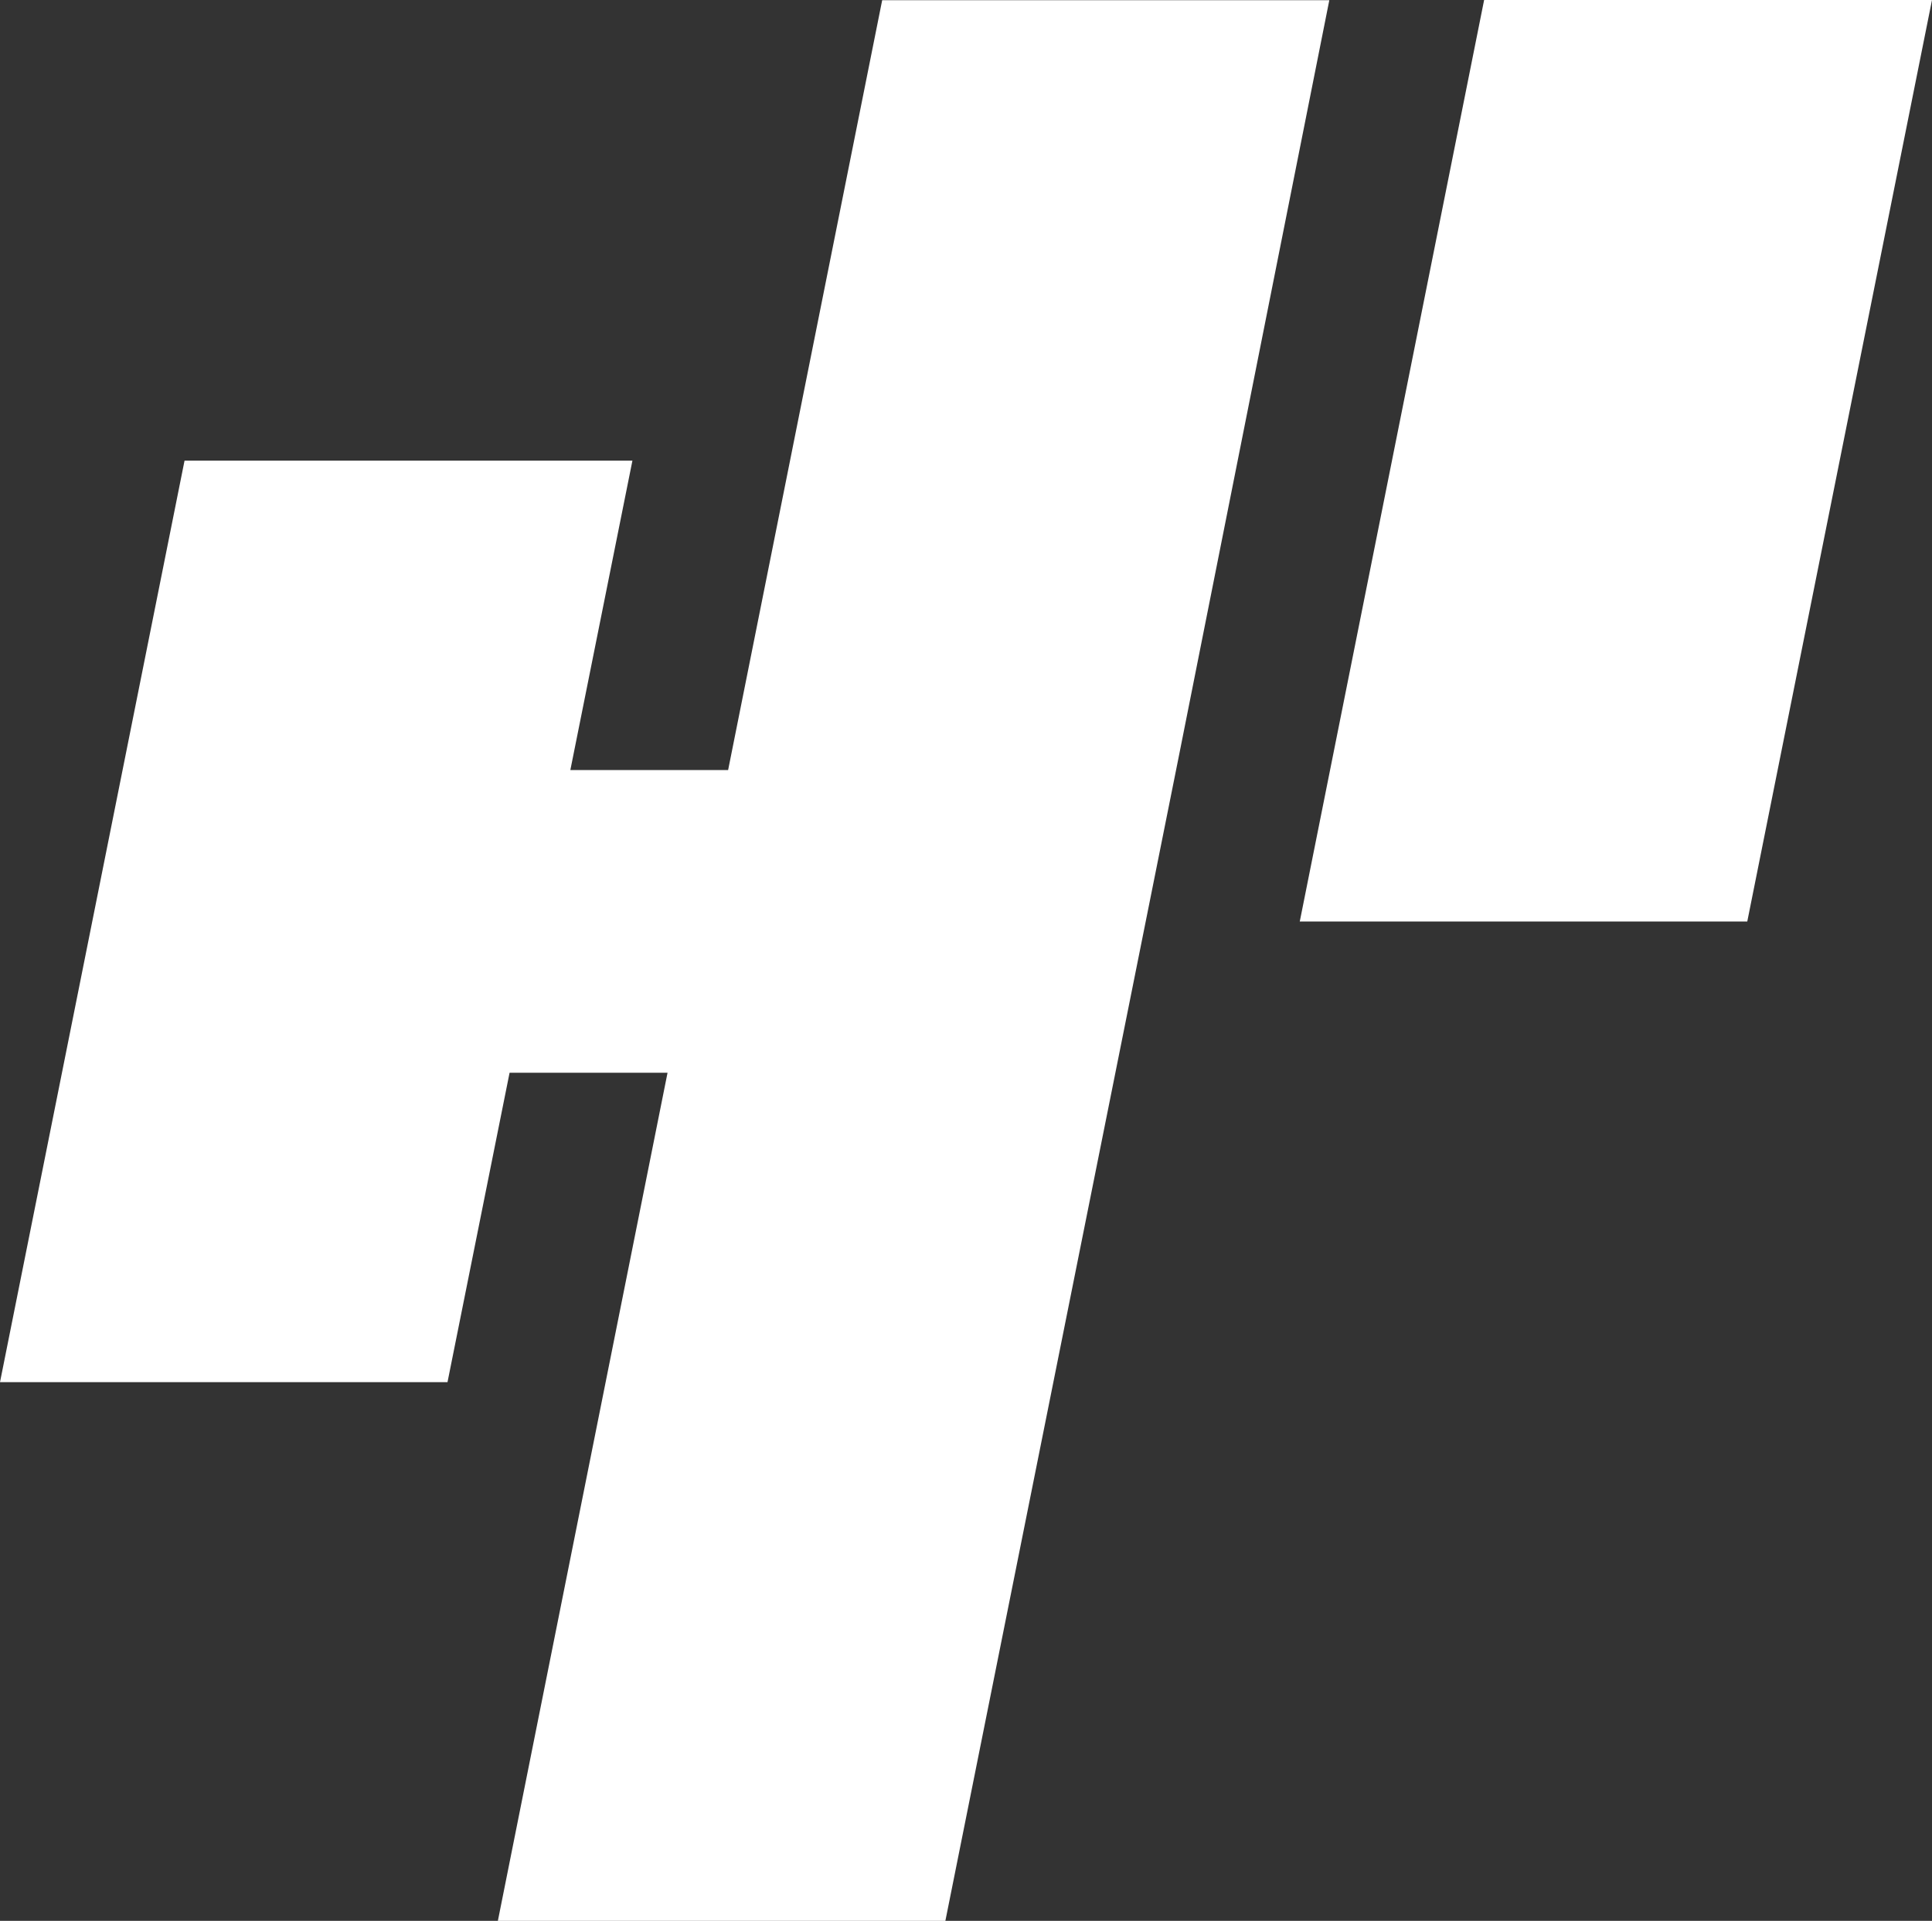 <svg xmlns="http://www.w3.org/2000/svg" viewBox="0 0 103.96 103.37"><rect x="0" y="0" width="103.96" height="103.37" fill="#333333" stroke="none"/><defs><style>.cls-1{fill:#fff;}</style></defs><g id="Capa_2" data-name="Capa 2"><g id="Capa_1-2" data-name="Capa 1"><polygon class="cls-1" points="47.47 0.01 39.18 41.44 30.69 41.44 34.03 24.79 9.93 24.79 0 74.38 24.08 74.38 27.42 57.73 35.92 57.73 26.79 103.37 50.87 103.37 63.42 40.76 71.53 0.01 47.47 0.01"/><polygon class="cls-1" points="79.86 0 69.94 49.59 94.02 49.59 103.96 0 79.86 0"/></g></g></svg>